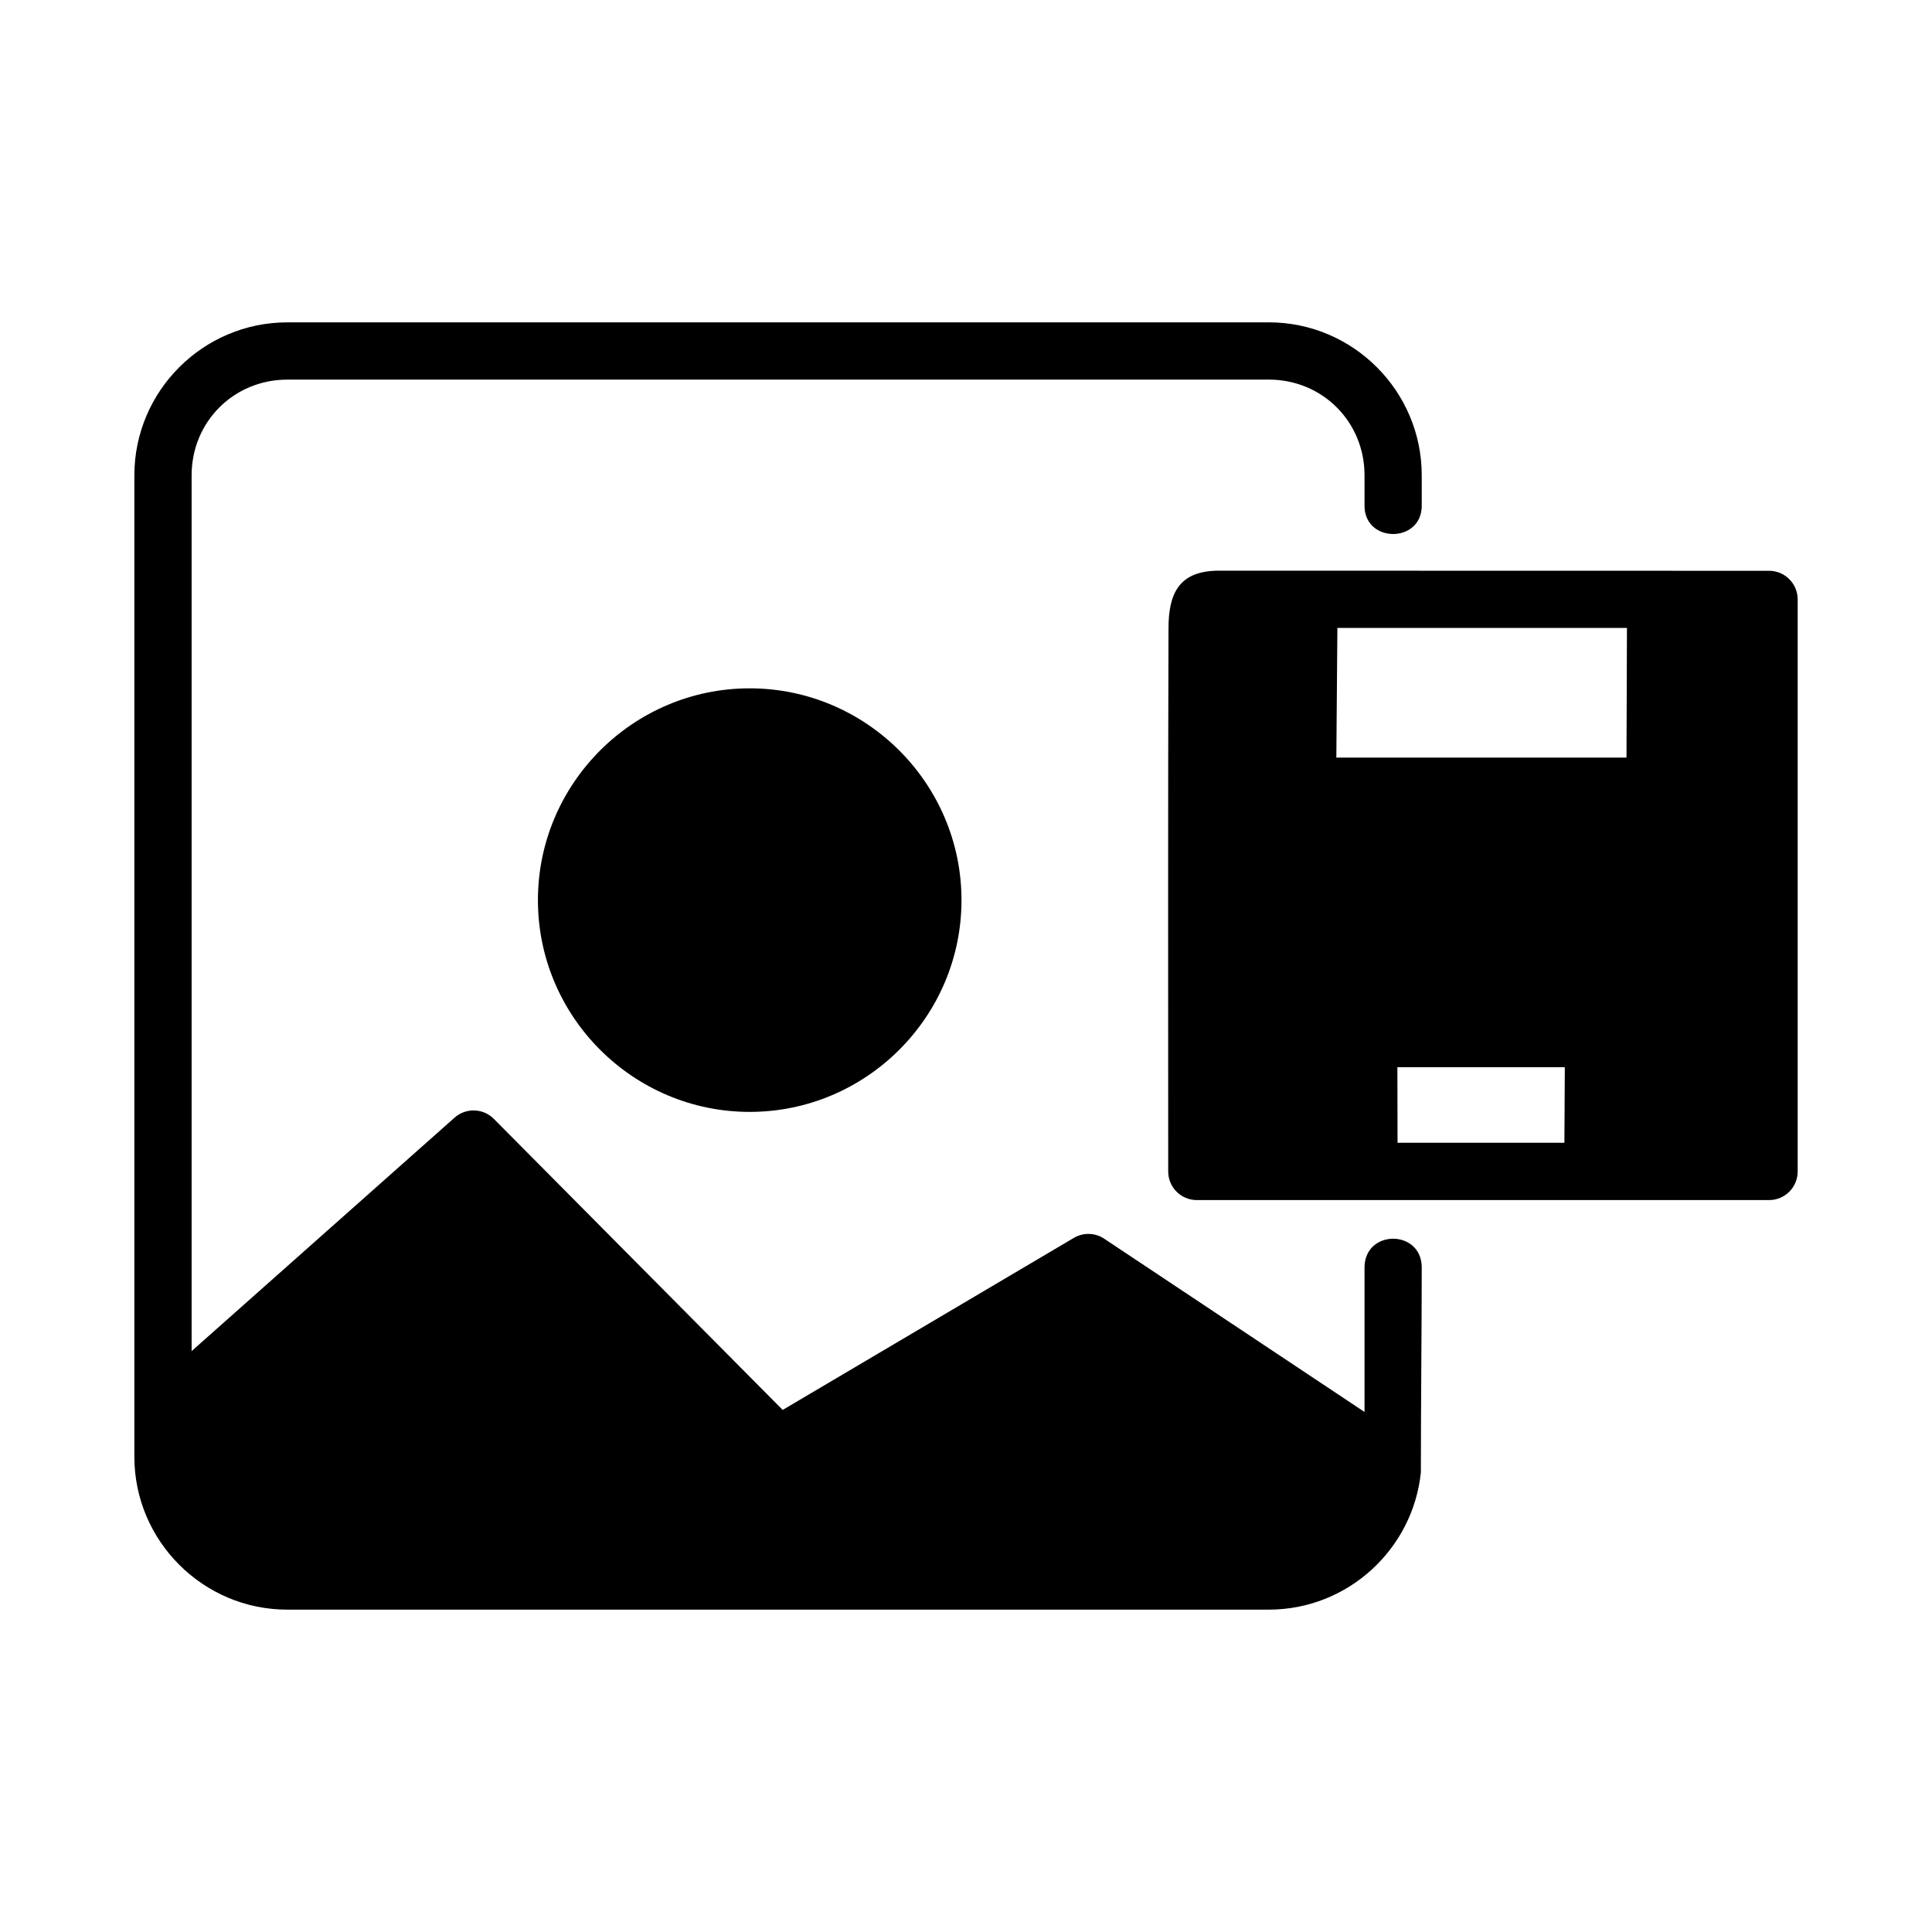 <?xml version="1.0" encoding="UTF-8"?>
<!-- Uploaded to: ICON Repo, www.iconrepo.com, Generator: ICON Repo Mixer Tools -->
<svg fill="#000000" width="800px" height="800px" version="1.1" viewBox="144 144 512 512" xmlns="http://www.w3.org/2000/svg">
 <path d="m220.12 229.43c-22.312 0-40.512 18.215-40.512 40.527v260.1c0 22.312 18.203 40.512 40.512 40.512h260.13c20.918 0 38.215-16.008 40.297-36.395 0-18.25 0.23-38.523 0.23-54.535-0.285-9.82-14.875-9.82-15.16 0v38.547l-69.004-45.926c-2.43-1.609-5.57-1.68-8.07-0.184l-77.121 45.57-76.551-77.137c-1.453-1.457-3.434-2.262-5.488-2.231-1.844 0.027-3.617 0.727-4.981 1.969l-69.621 61.809v-232.1c0-14.176 11.18-25.352 25.352-25.352l260.13-0.004c14.176 0 25.352 11.18 25.352 25.352v7.766c-0.301 10.402 15.461 10.402 15.16 0v-7.766c0-22.312-18.199-40.527-40.512-40.527zm246.95 65.805c-10.664 0-13.406 6.047-13.406 15.359-0.156 46.371-0.078 96.234-0.078 143.83-0.016 4.211 3.402 7.625 7.609 7.609h151.6c4.211 0.02 7.625-3.398 7.609-7.609v-151.61c-0.02-4.188-3.426-7.566-7.609-7.551-48.574-0.023-97.137 0-145.73-0.031zm31.352 15.176h76.738l-0.121 34.363-76.895-0.004zm-155.75 16.004c-30.898 0-56.117 25.234-56.117 56.133s25.219 56.117 56.117 56.117c30.898 0 56.133-25.219 56.133-56.117s-25.234-56.133-56.133-56.133zm171.65 100.4h44.371l-0.109 20.035h-44.219z"/>
</svg>